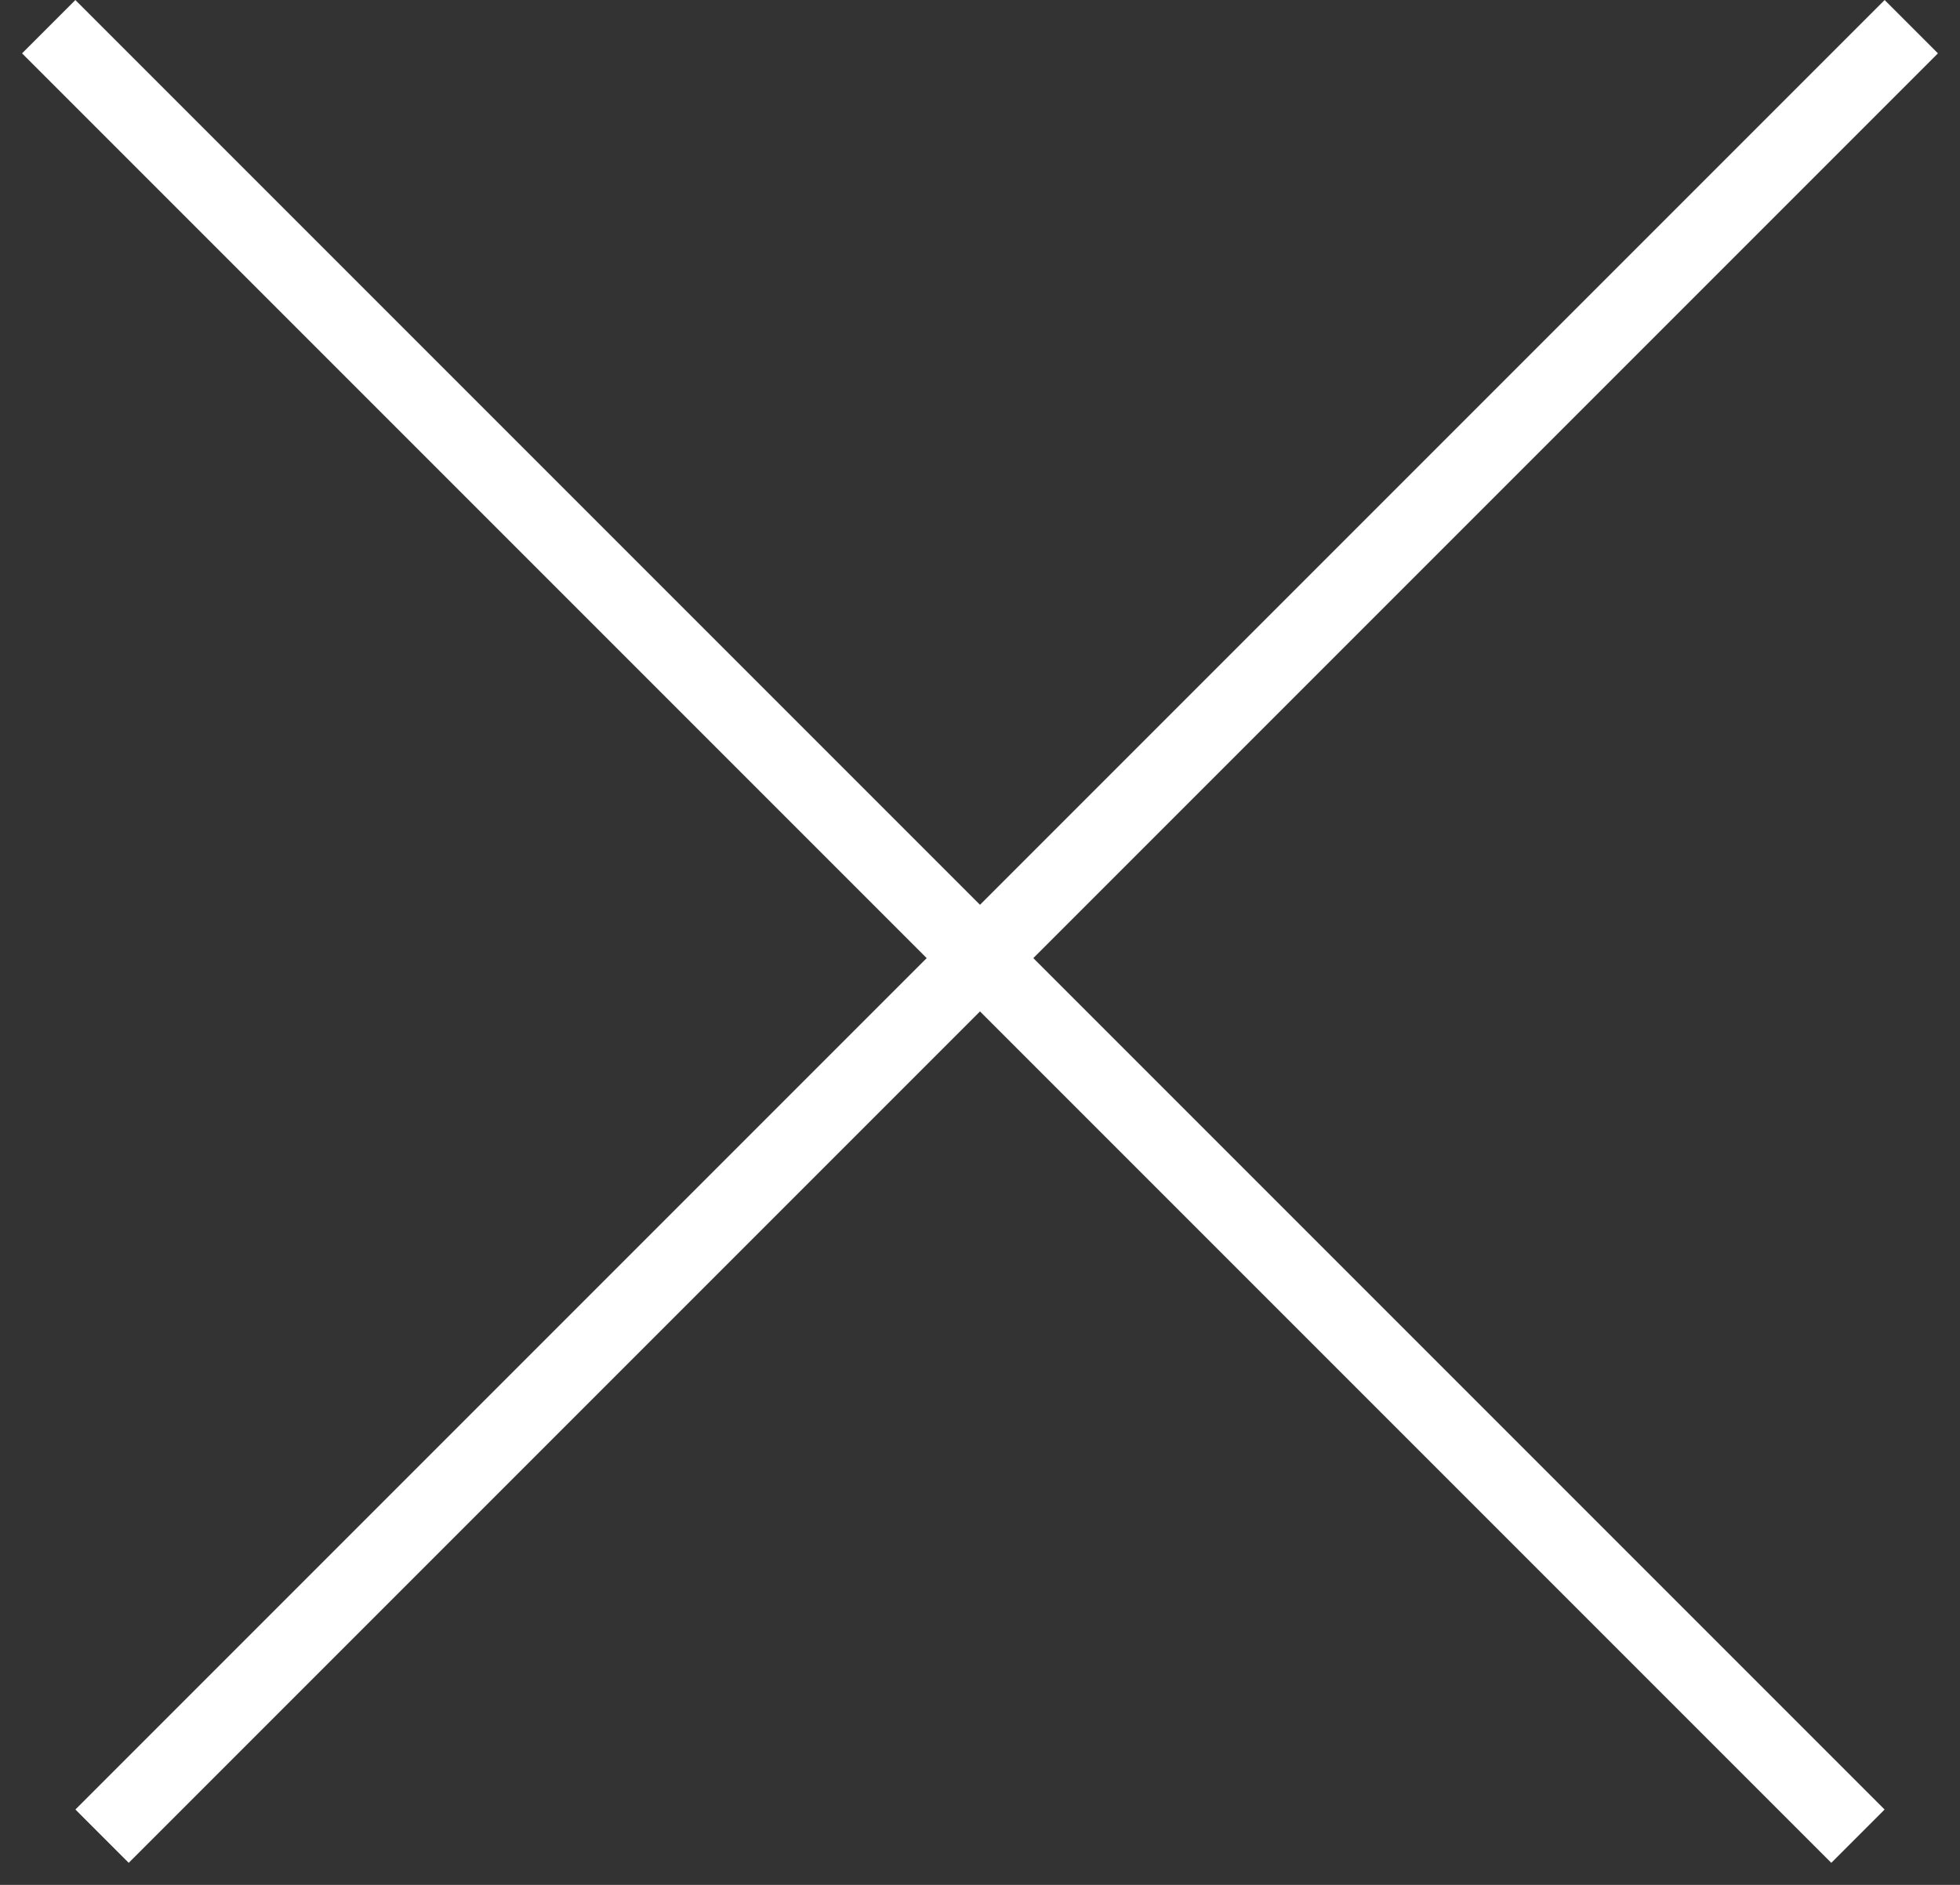 <svg width="26" height="25" viewBox="0 0 26 25" fill="none" xmlns="http://www.w3.org/2000/svg">
<rect x="0" y="0" width="26" height="25" fill="#333333" stroke="none"/>
<line x1="25.354" y1="0.354" x2="1.354" y2="24.354" stroke="white"/>
<line x1="24.646" y1="24.354" x2="0.646" y2="0.354" stroke="white"/>
</svg>
